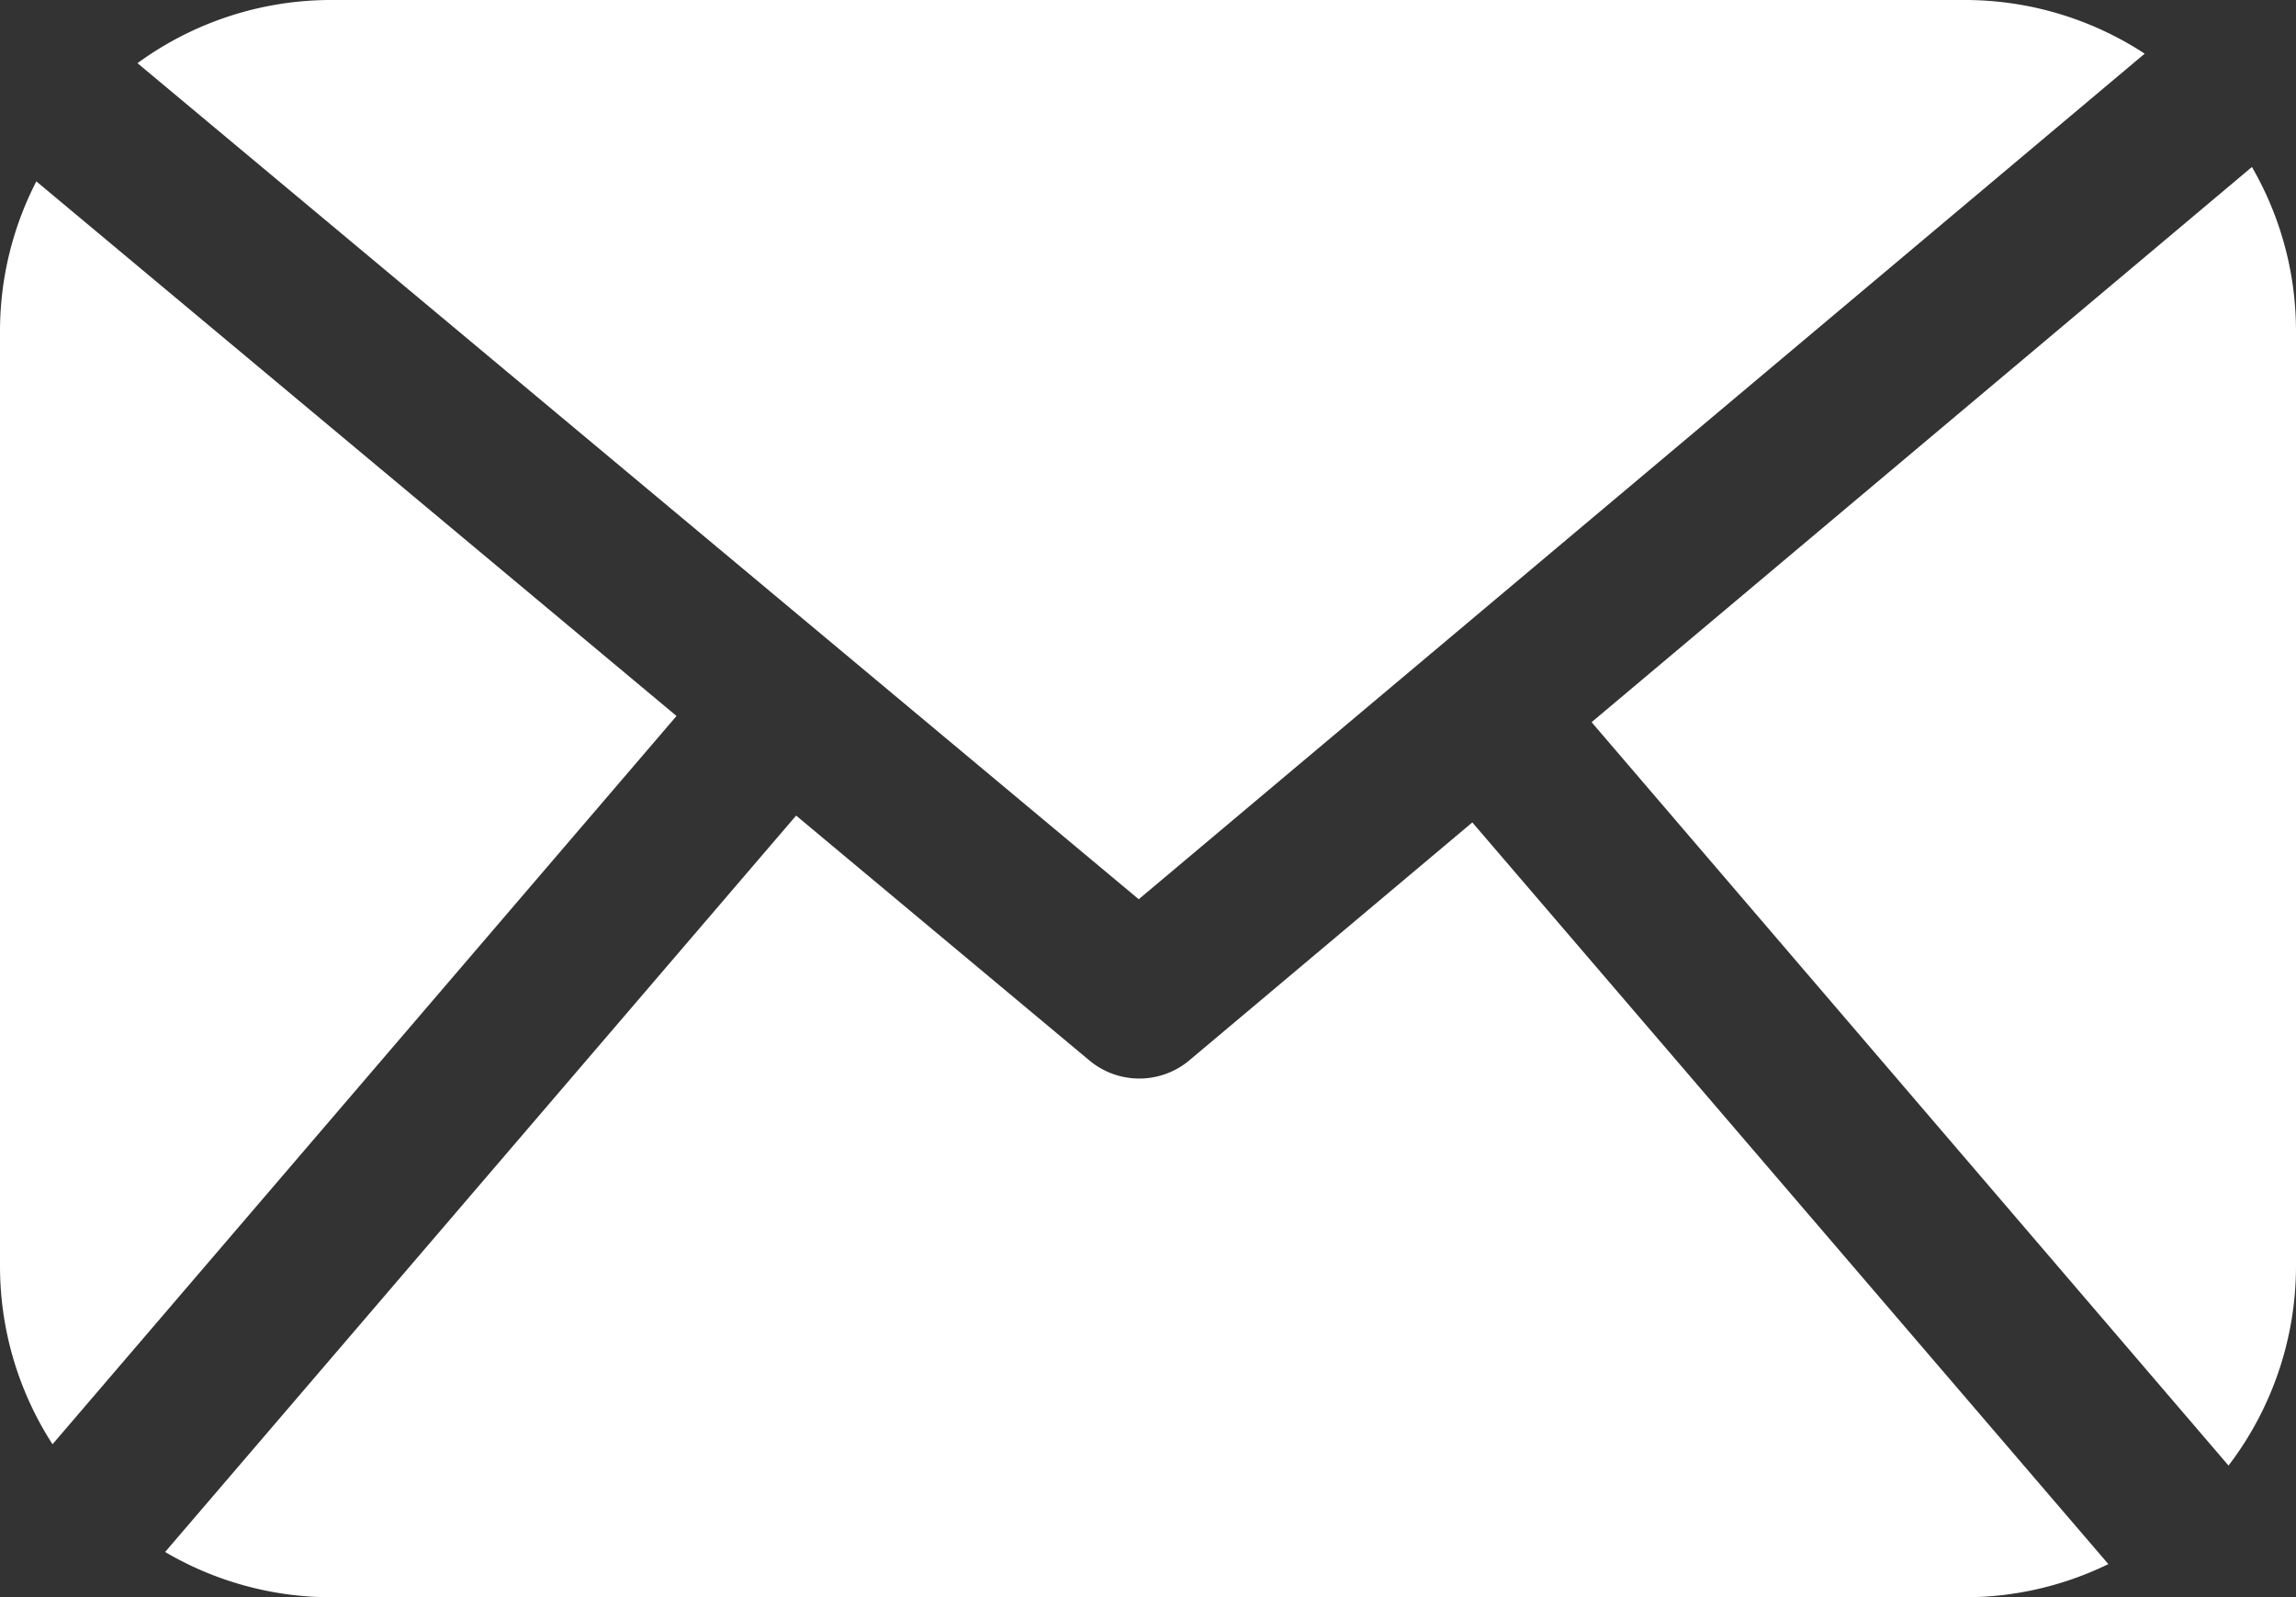 <svg xmlns="http://www.w3.org/2000/svg" width="28.24" height="19.649" viewBox="0 0 28.24 19.649">
  <rect x="0" y="0" width="28.24" height="19.649" fill="#333333" stroke="none"/>
  <g id="mail-icon" transform="translate(0)">
    <path id="パス_1859" data-name="パス 1859" d="M3531.026,2178.841a4.026,4.026,0,0,0-.447,1.841v11.505a4.037,4.037,0,0,0,.646,2.188l7.675-8.958Z" transform="translate(-3530.579 -2176.61)" fill="#fff"/>
    <path id="パス_1860" data-name="パス 1860" d="M3613.178,2194.138a4.043,4.043,0,0,0,.83-2.449v-11.506a4.031,4.031,0,0,0-.542-2.018l-8.122,6.829Z" transform="translate(-3585.768 -2176.111)" fill="#fff"/>
    <path id="パス_1861" data-name="パス 1861" d="M3561.734,2170.98a4.039,4.039,0,0,0-2.21-.66h-20.1a4.039,4.039,0,0,0-2.378.777l12.315,10.284Z" transform="translate(-3535.355 -2170.32)" fill="#fff"/>
    <path id="パス_1862" data-name="パス 1862" d="M3554.413,2208.726l-3.481,2.927a.958.958,0,0,1-1.23,0l-3.606-3.011-7.761,9.058a4.033,4.033,0,0,0,2.041.557h20.1a4.024,4.024,0,0,0,1.76-.408Z" transform="translate(-3536.304 -2198.61)" fill="#fff"/>
  </g>
</svg>
